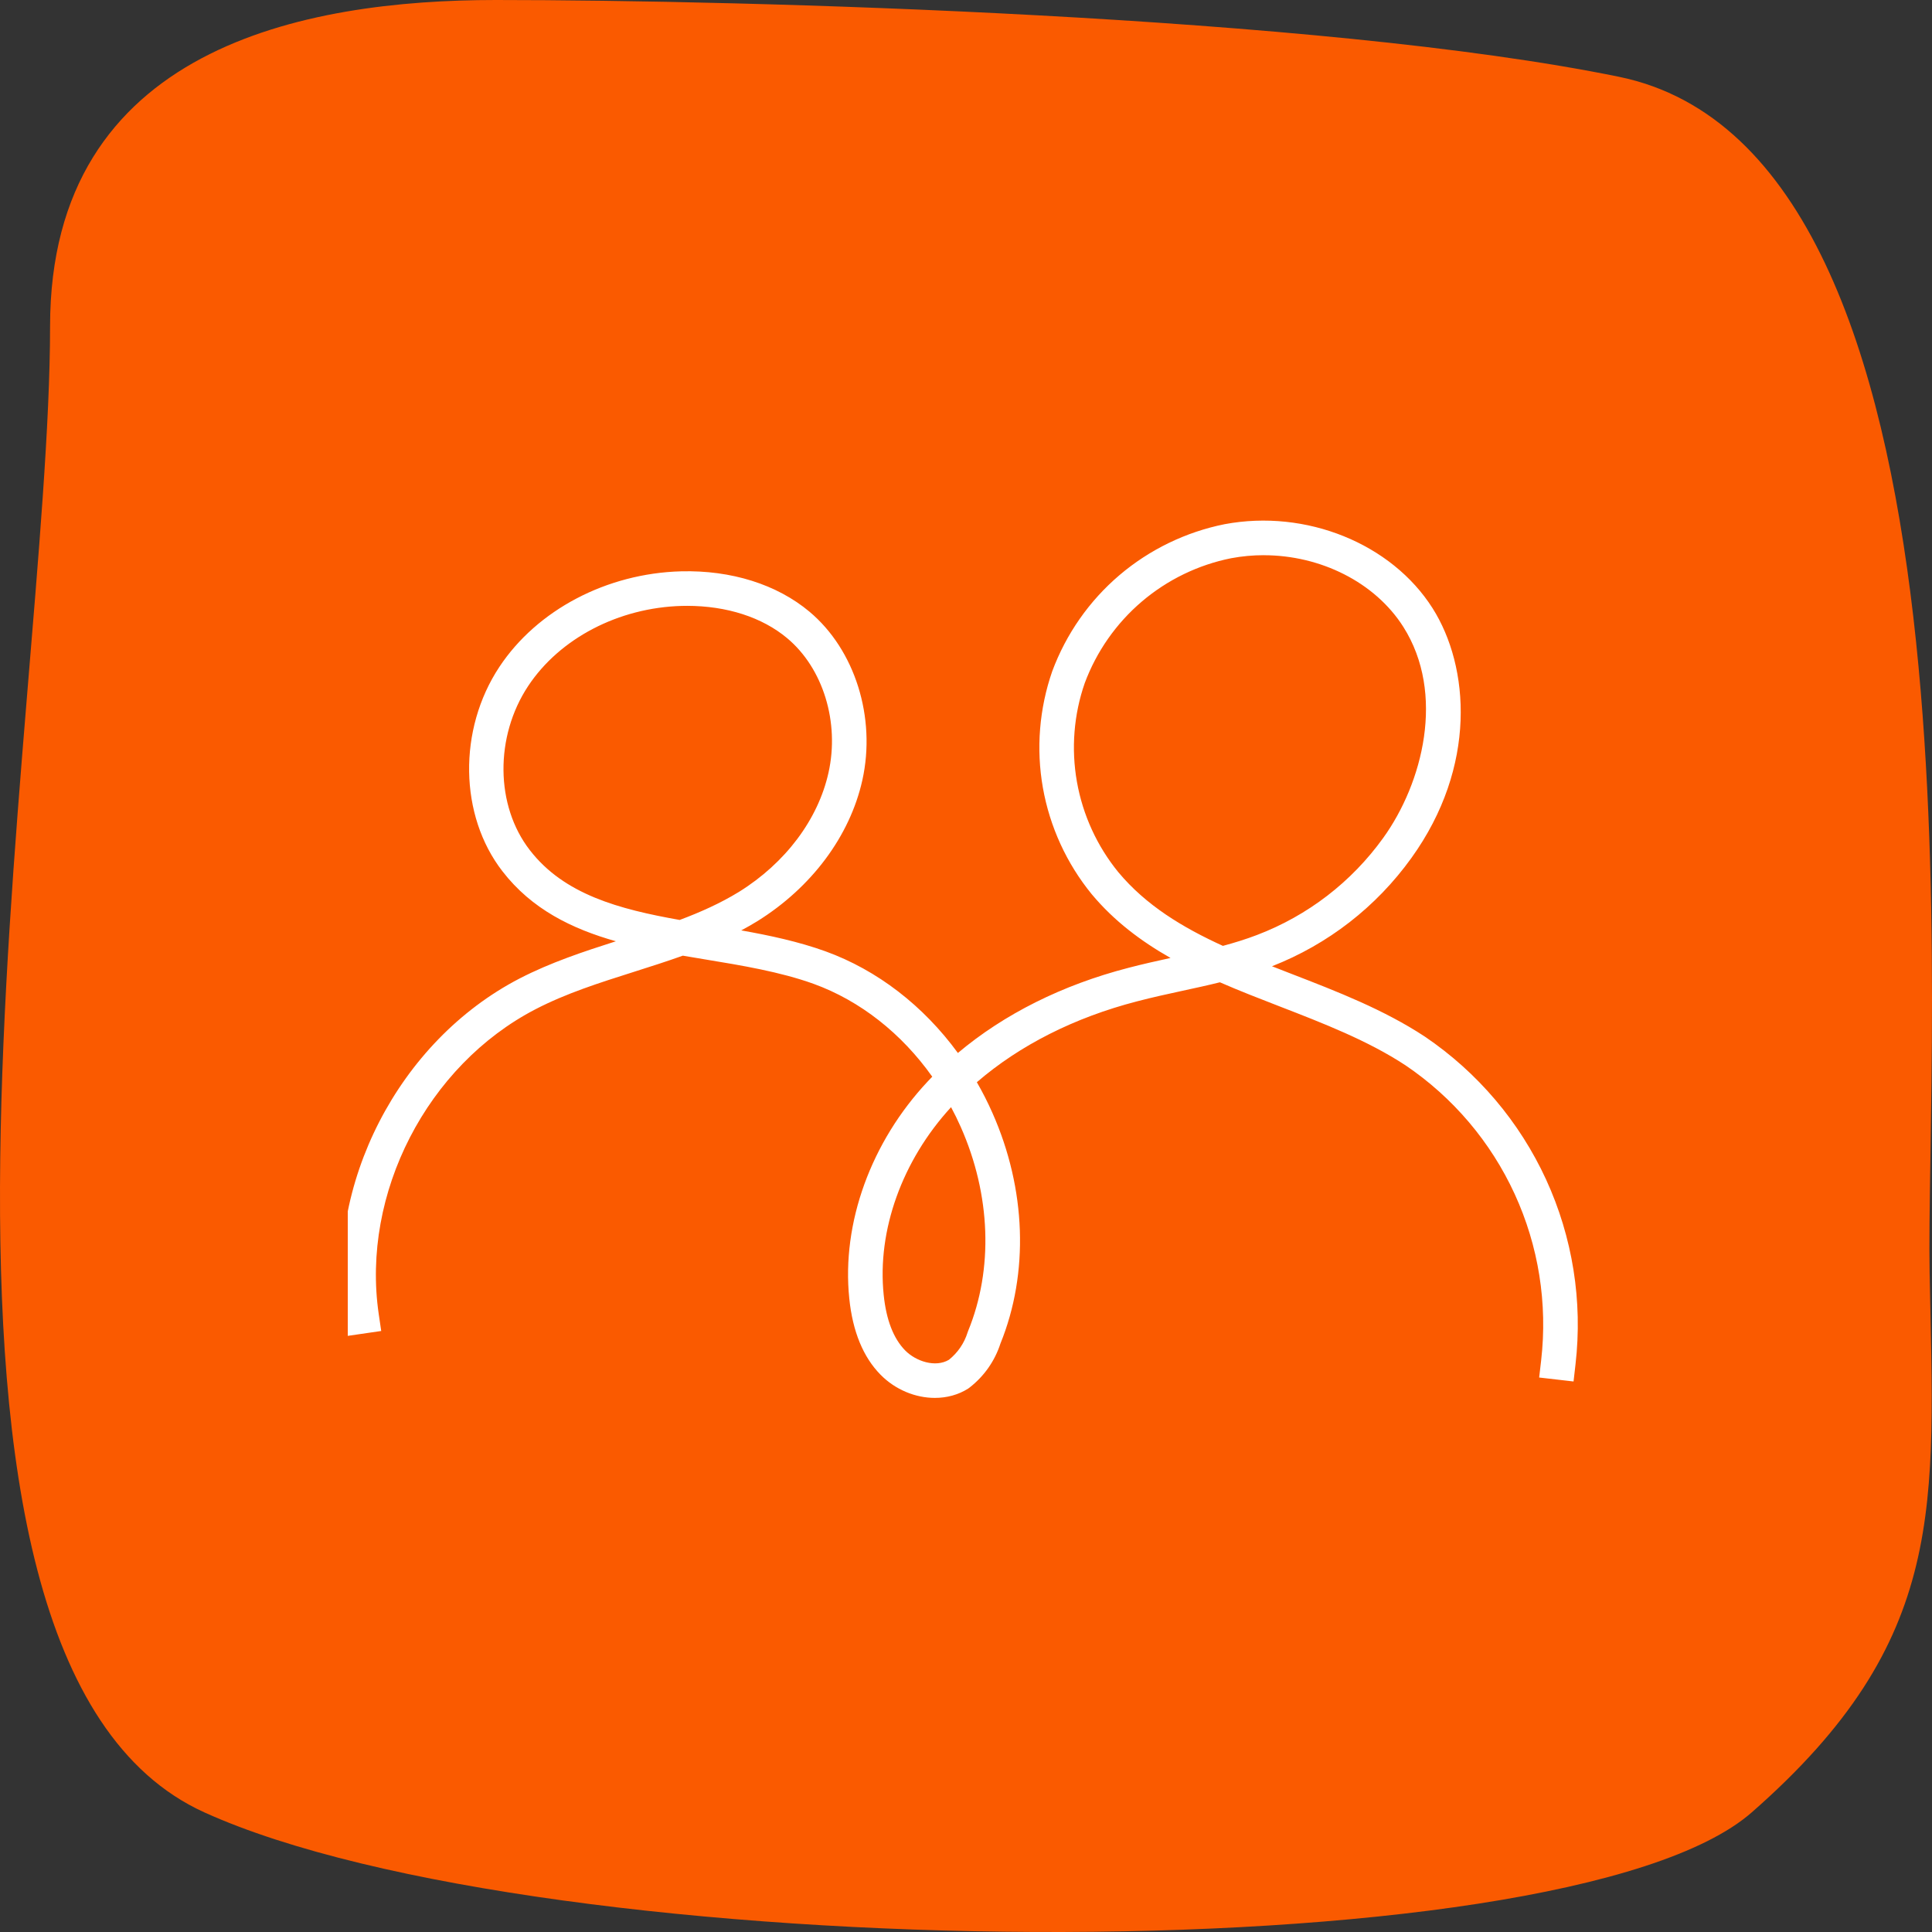 <?xml version="1.0" encoding="UTF-8"?> <svg xmlns="http://www.w3.org/2000/svg" width="60" height="60" viewBox="0 0 60 60" fill="none"><rect x="0" y="0" width="60" height="60" fill="#333333" stroke="none"/><path d="M1.555 10.131C1.555 1.457 9.475 0 15.399 0C23.142 0 40.957 0.477 50.275 2.384C61.923 4.768 59.793 32.314 59.926 39.532C60.06 46.75 60.525 50.921 54.402 56.285C48.538 61.421 16.863 61.053 6.347 56.285C-4.169 51.517 1.555 22.249 1.555 10.131Z" fill="#FA5A00"></path><g clip-path="url(#clip0_2199_1539)"><path d="M29.032 43.413C28.433 43.413 27.809 43.163 27.346 42.693C26.806 42.145 26.479 41.348 26.375 40.324C26.134 37.984 27.048 35.461 28.819 33.577C28.863 33.53 28.907 33.484 28.952 33.438C28.001 32.096 26.715 31.079 25.267 30.554C24.226 30.18 23.038 29.983 21.889 29.794C21.662 29.756 21.434 29.718 21.206 29.679C20.701 29.86 20.192 30.021 19.689 30.181C18.608 30.524 17.586 30.848 16.632 31.342C13.265 33.086 11.216 37.066 11.761 40.804L11.839 41.335L10.775 41.49L10.698 40.959C10.089 36.782 12.377 32.335 16.138 30.387C17.099 29.891 18.125 29.552 19.127 29.232C17.761 28.846 16.512 28.235 15.604 27.058C14.261 25.327 14.22 22.657 15.508 20.712C16.679 18.942 18.842 17.805 21.152 17.743C22.713 17.703 24.129 18.151 25.138 18.996C26.553 20.181 27.213 22.284 26.781 24.229C26.395 25.963 25.205 27.561 23.516 28.611C23.353 28.71 23.188 28.805 23.02 28.894C23.909 29.052 24.799 29.243 25.633 29.543C27.247 30.127 28.679 31.237 29.748 32.701C31.187 31.491 32.994 30.587 35.044 30.057C35.478 29.943 35.921 29.845 36.352 29.75C35.44 29.233 34.599 28.603 33.904 27.77C33.124 26.815 32.602 25.673 32.388 24.465C32.174 23.258 32.275 22.007 32.678 20.847C33.109 19.687 33.829 18.659 34.764 17.863C35.698 17.068 36.828 16.52 38.032 16.279C40.562 15.805 43.214 16.878 44.49 18.889C45.638 20.7 45.879 23.801 43.832 26.646C42.74 28.165 41.244 29.326 39.503 30.008C39.709 30.089 39.918 30.17 40.128 30.252C41.529 30.794 42.977 31.355 44.249 32.192C45.89 33.304 47.19 34.837 48.015 36.631C48.839 38.425 49.155 40.409 48.929 42.369L48.868 42.903L47.8 42.78L47.862 42.246C48.065 40.481 47.781 38.694 47.039 37.08C46.297 35.465 45.126 34.084 43.653 33.087C42.482 32.316 41.088 31.777 39.741 31.255C39.122 31.015 38.497 30.774 37.885 30.506C37.498 30.602 37.112 30.686 36.731 30.768C36.263 30.87 35.779 30.975 35.315 31.097C33.369 31.6 31.669 32.46 30.337 33.609C30.514 33.916 30.676 34.235 30.822 34.565C31.87 36.928 31.959 39.537 31.069 41.727C30.893 42.27 30.561 42.742 30.109 43.093C30.097 43.103 30.083 43.112 30.07 43.122C29.763 43.318 29.403 43.413 29.034 43.413H29.032ZM29.536 34.384C28.018 36.037 27.236 38.209 27.444 40.215C27.523 40.989 27.747 41.569 28.112 41.94C28.444 42.277 29.052 42.479 29.47 42.229C29.744 42.009 29.944 41.717 30.049 41.381C30.054 41.367 30.059 41.353 30.064 41.339C30.854 39.415 30.771 37.105 29.838 35.001C29.745 34.79 29.644 34.584 29.536 34.384ZM39.247 17.242C38.911 17.242 38.571 17.273 38.235 17.336C37.216 17.539 36.254 18.005 35.459 18.683C34.664 19.36 34.052 20.235 33.688 21.213C33.348 22.188 33.263 23.253 33.445 24.28C33.627 25.308 34.071 26.279 34.731 27.087C35.591 28.117 36.721 28.801 37.978 29.375C38.338 29.278 38.691 29.169 39.037 29.037C40.616 28.435 41.972 27.392 42.958 26.021C44.182 24.322 44.898 21.545 43.581 19.467C42.702 18.083 41.011 17.243 39.247 17.243V17.242ZM21.332 18.816C21.28 18.816 21.229 18.816 21.177 18.817C19.213 18.87 17.383 19.823 16.402 21.306C15.362 22.878 15.383 25.021 16.453 26.4C17.518 27.781 19.227 28.236 21.108 28.57C21.753 28.328 22.37 28.053 22.951 27.697C24.393 26.8 25.407 25.45 25.73 23.995C26.079 22.432 25.563 20.754 24.447 19.82C23.67 19.169 22.57 18.815 21.334 18.815L21.332 18.816Z" fill="white"></path></g><defs><clipPath id="clip0_2199_1539"><rect width="38.4" height="38.4" fill="white" transform="translate(10.8 10.8)"></rect></clipPath></defs></svg> 